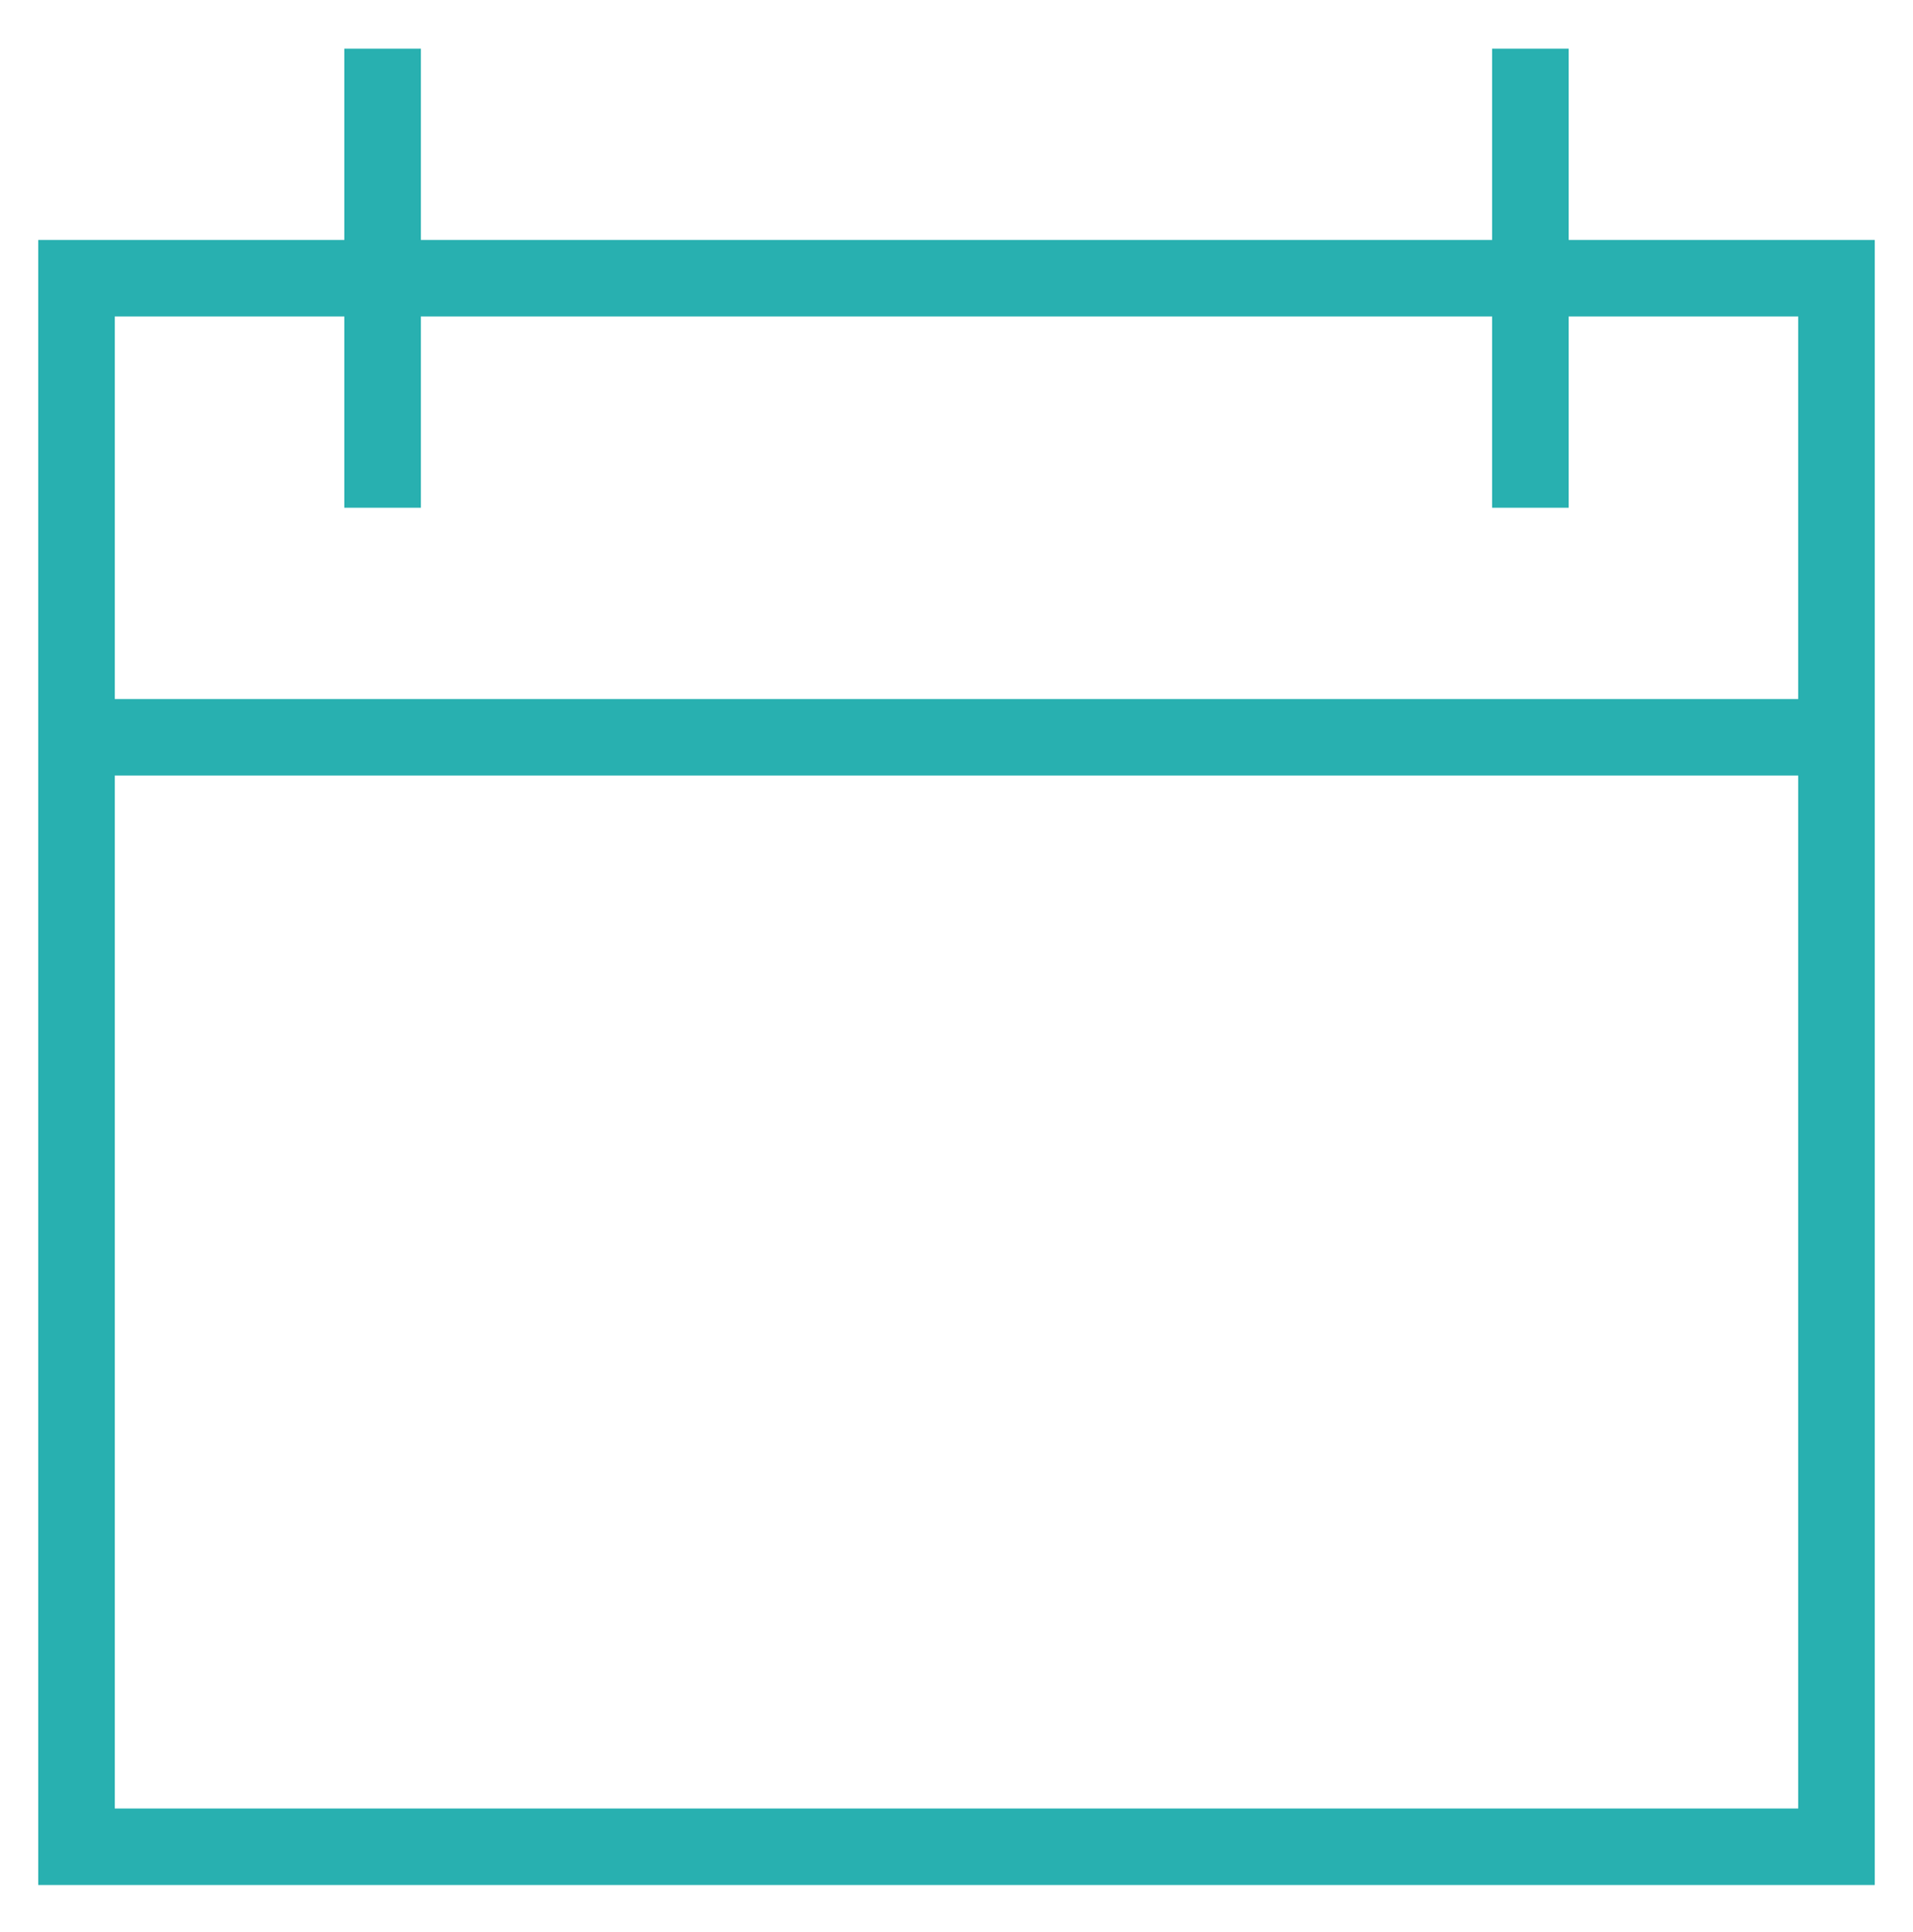 <svg width="101" height="102" viewBox="0 0 101 102" fill="none" xmlns="http://www.w3.org/2000/svg">
<path d="M82.82 2.569H78.779V12.669H22.22V2.569H18.18V12.669H2.02V40.949V99.529H98.98V40.949V12.669H82.82V2.569ZM94.939 95.489H6.06V40.949H94.939V95.489ZM94.939 16.709V36.909H6.06V16.709H18.18V26.809H22.22V16.709H78.779V26.809H82.82V16.709H94.939Z" fill="#28B0B0"/>
</svg>
